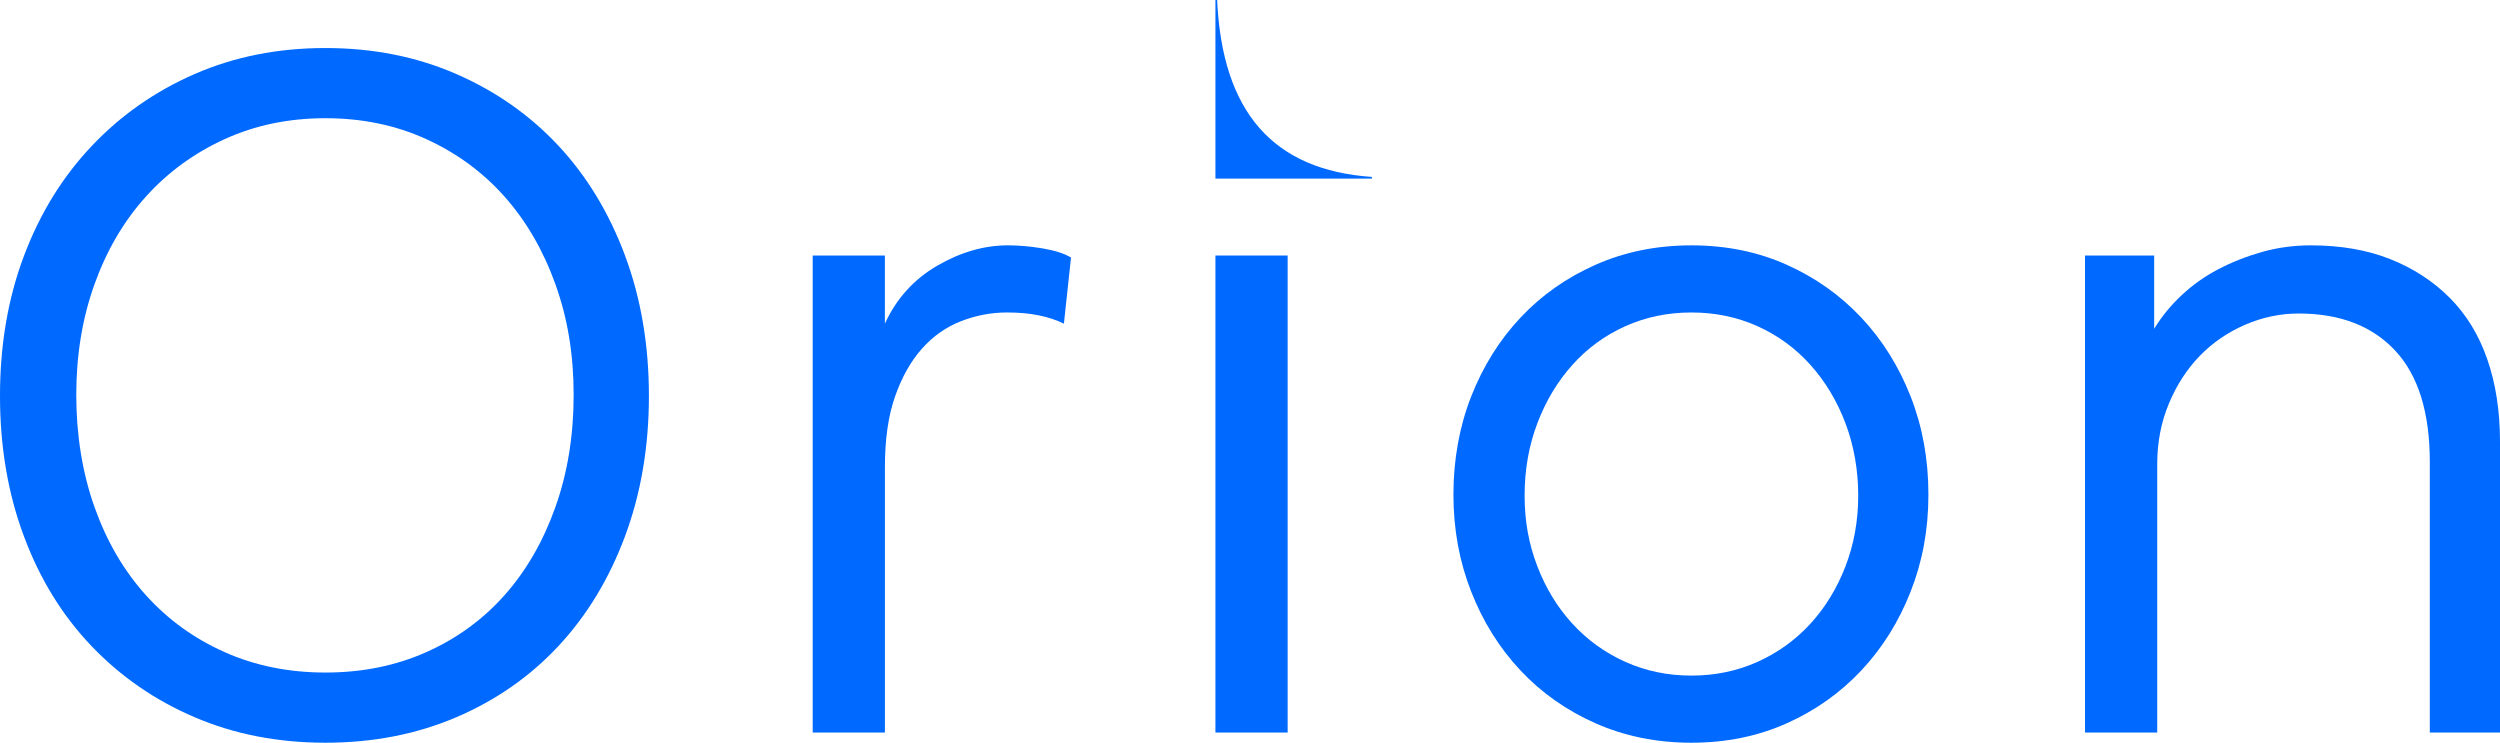 <svg viewBox="0 0 1554 461.67" xmlns="http://www.w3.org/2000/svg" data-name="Layer 2" id="Layer_2">
  <defs>
    <style>
      .cls-1 {
        fill: #0069ff;
      }
    </style>
  </defs>
  <g data-name="Layer 1" id="Layer_1-2">
    <g>
      <g>
        <path d="M14.86,159.15c9.89-26.34,23.91-49.1,42.04-68.28,18.12-19.18,39.51-34.14,64.17-44.89,24.66-10.75,51.73-16.12,81.24-16.12s56.59,5.37,81.25,16.12c24.66,10.75,45.83,25.61,63.54,44.57,17.7,18.97,31.5,41.73,41.41,68.28,9.89,26.55,14.85,55.64,14.85,87.25s-4.96,60.69-14.85,87.25c-9.91,26.55-23.71,49.32-41.41,68.28-17.7,18.97-38.88,33.73-63.54,44.26-24.66,10.53-51.74,15.81-81.25,15.81s-56.58-5.27-81.24-15.81c-24.66-10.53-46.05-25.29-64.17-44.26-18.13-18.96-32.15-41.73-42.04-68.28C4.95,306.78,0,277.7,0,246.08s4.95-60.59,14.86-86.93ZM139.72,86.45c-18.96,8.64-35.31,20.54-49,35.72-13.7,15.17-24.34,33.3-31.93,54.37-7.59,21.08-11.38,44.05-11.38,68.91s3.79,48.58,11.38,69.86c7.58,21.29,18.22,39.51,31.93,54.69,13.69,15.17,30.03,26.98,49,35.4,18.97,8.44,39.83,12.65,62.59,12.65s43.63-4.21,62.6-12.65c18.96-8.42,35.19-20.23,48.68-35.4,13.49-15.17,24.03-33.4,31.61-54.69,7.59-21.28,11.38-44.57,11.38-69.86s-3.79-47.83-11.38-68.91c-7.58-21.07-18.13-39.2-31.61-54.37-13.49-15.17-29.71-27.07-48.68-35.72-18.97-8.64-39.83-12.97-62.6-12.97s-43.62,4.33-62.59,12.97Z" class="cls-1"></path>
        <path d="M505.15,158.83h44.89v42.36c7.16-15.59,18.02-27.6,32.56-36.04,14.54-8.43,29.18-12.65,43.94-12.65,6.73,0,13.91.63,21.5,1.9,7.58,1.27,13.49,3.16,17.7,5.69l-4.42,41.09c-4.22-2.1-9.28-3.79-15.17-5.06-5.91-1.27-12.65-1.89-20.23-1.89-9.7,0-19.19,1.8-28.45,5.37-9.28,3.59-17.39,9.28-24.34,17.07-6.95,7.81-12.54,17.7-16.75,29.71-4.22,12.01-6.32,26.66-6.32,43.94v165.01h-44.89V158.83Z" class="cls-1"></path>
        <path d="M755.51,455.35V158.83h44.89v296.52h-44.89Z" class="cls-1"></path>
        <path d="M914.51,246.4c7.37-18.75,17.59-35.09,30.66-49,13.06-13.91,28.66-24.87,46.78-32.88,18.12-8,37.93-12.01,59.43-12.01s41.2,4.01,59.12,12.01c17.91,8.01,33.4,18.97,46.47,32.88,13.06,13.91,23.29,30.25,30.66,49,7.37,18.76,11.07,39.1,11.07,61.01s-3.7,41.63-11.07,60.38c-7.38,18.76-17.6,35.09-30.66,49-13.07,13.91-28.56,24.88-46.47,32.88-17.92,8-37.62,12.01-59.12,12.01s-41.31-4.01-59.43-12.01c-18.13-8-33.73-18.96-46.78-32.88-13.07-13.91-23.3-30.24-30.66-49-7.38-18.75-11.06-38.88-11.06-60.38s3.68-42.25,11.06-61.01ZM1092.48,411.41c12.64-5.69,23.6-13.59,32.87-23.71,9.27-10.12,16.54-22.02,21.82-35.72,5.26-13.69,7.9-28.34,7.9-43.94s-2.64-30.98-7.9-44.89c-5.27-13.91-12.55-26.02-21.82-36.35-9.27-10.33-20.23-18.34-32.87-24.03-12.65-5.69-26.35-8.53-41.1-8.53s-28.45,2.85-41.09,8.53c-12.64,5.69-23.61,13.7-32.87,24.03-9.28,10.33-16.55,22.44-21.82,36.35-5.27,13.91-7.9,28.88-7.9,44.89s2.63,30.25,7.9,43.94c5.27,13.7,12.54,25.61,21.82,35.72,9.26,10.12,20.23,18.02,32.87,23.71,12.65,5.69,26.34,8.54,41.09,8.54s28.45-2.85,41.1-8.54Z" class="cls-1"></path>
        <path d="M1296.05,158.83h42.99v45.52c4.63-7.59,10.32-14.55,17.07-20.86,6.74-6.32,14.32-11.7,22.76-16.12,8.43-4.42,17.49-8,27.19-10.75,9.69-2.74,19.81-4.11,30.35-4.11,18.54,0,34.98,2.85,49.32,8.54,14.32,5.69,26.65,13.7,36.98,24.03,10.33,10.33,18.12,23.08,23.39,38.25,5.26,15.17,7.9,32.24,7.9,51.21v180.82h-43.63v-168.17c0-30.76-7.17-53.84-21.5-69.23-14.33-15.38-34.36-23.08-60.06-23.08-11.38,0-22.45,2.33-33.2,6.96-10.75,4.65-20.13,11.07-28.13,19.28-8.01,8.22-14.44,18.13-19.28,29.71-4.85,11.6-7.27,24.14-7.27,37.62v166.91h-44.89V158.83Z" class="cls-1"></path>
      </g>
      <path d="M852.78,109.97c-61.32-4.23-93.04-40.18-96.21-109.97h-1.06v111.02h97.27v-1.05Z" class="cls-1"></path>
    </g>
  </g>
</svg>